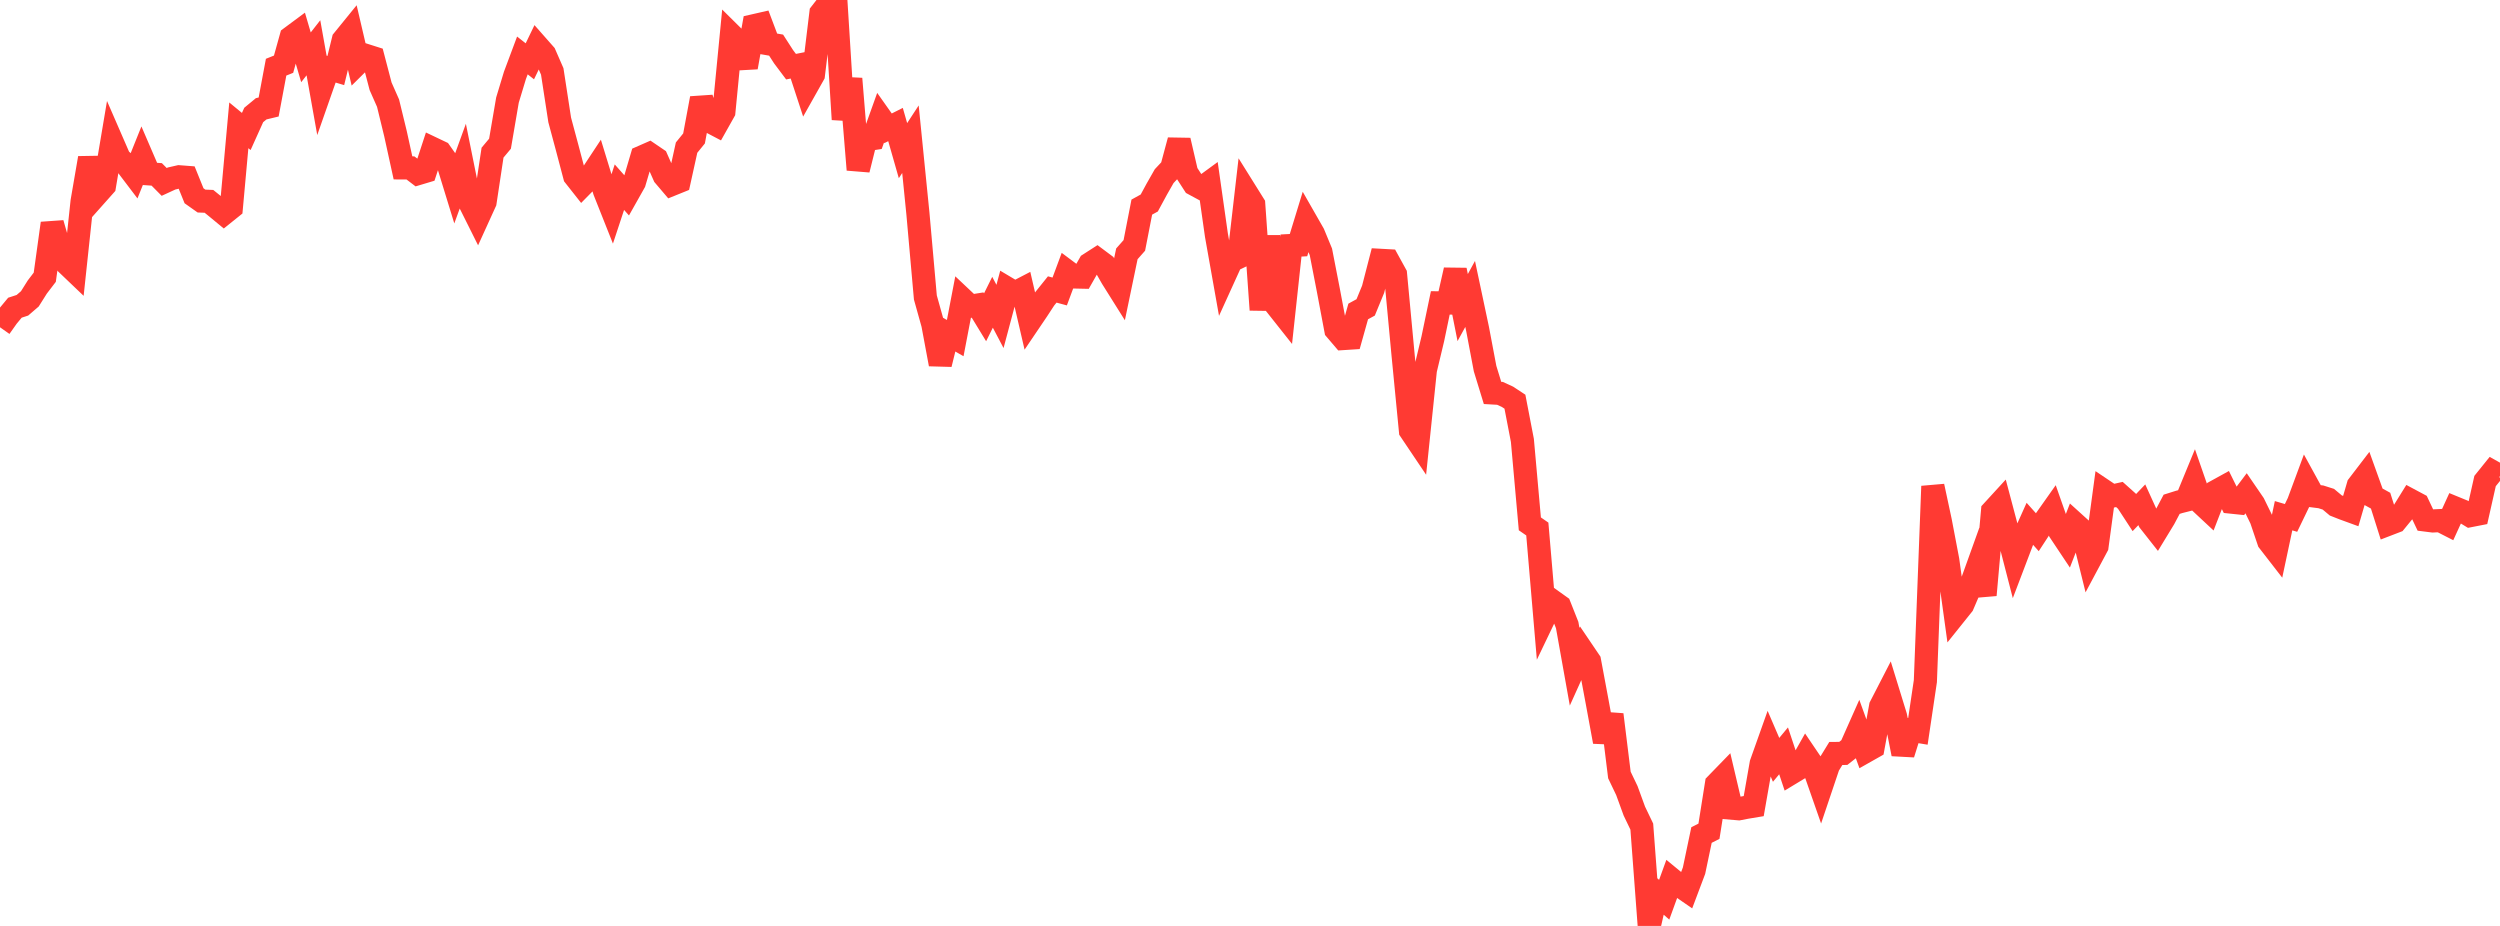 <?xml version="1.0" standalone="no"?>
<!DOCTYPE svg PUBLIC "-//W3C//DTD SVG 1.1//EN" "http://www.w3.org/Graphics/SVG/1.1/DTD/svg11.dtd">

<svg width="135" height="50" viewBox="0 0 135 50" preserveAspectRatio="none" 
  xmlns="http://www.w3.org/2000/svg"
  xmlns:xlink="http://www.w3.org/1999/xlink">


<polyline points="0.0, 17.672 0.403, 17.102 0.806, 16.616 1.209, 16.485 1.612, 16.138 2.015, 15.498 2.418, 14.971 2.821, 12.06 3.224, 13.462 3.627, 14.261 4.03, 14.646 4.433, 10.876 4.836, 8.535 5.239, 10.482 5.642, 10.029 6.045, 7.634 6.448, 8.561 6.851, 8.927 7.254, 9.458 7.657, 8.454 8.06, 9.389 8.463, 9.417 8.866, 9.824 9.269, 9.638 9.672, 9.546 10.075, 9.577 10.478, 10.572 10.881, 10.857 11.284, 10.873 11.687, 11.2 12.09, 11.533 12.493, 11.209 12.896, 6.768 13.299, 7.1 13.701, 6.208 14.104, 5.875 14.507, 5.778 14.91, 3.628 15.313, 3.467 15.716, 2.019 16.119, 1.72 16.522, 3.095 16.925, 2.58 17.328, 4.839 17.731, 3.688 18.134, 3.809 18.537, 2.162 18.94, 1.666 19.343, 3.39 19.746, 2.99 20.149, 3.118 20.552, 4.659 20.955, 5.57 21.358, 7.226 21.761, 9.066 22.164, 9.068 22.567, 9.375 22.97, 9.254 23.373, 8.024 23.776, 8.216 24.179, 8.787 24.582, 10.099 24.985, 8.99 25.388, 10.989 25.791, 11.796 26.194, 10.911 26.597, 8.243 27.0, 7.761 27.403, 5.404 27.806, 4.073 28.209, 2.994 28.612, 3.311 29.015, 2.476 29.418, 2.933 29.821, 3.857 30.224, 6.478 30.627, 7.978 31.03, 9.505 31.433, 10.016 31.836, 9.607 32.239, 8.996 32.642, 10.311 33.045, 11.326 33.448, 10.107 33.851, 10.563 34.254, 9.847 34.657, 8.482 35.06, 8.305 35.463, 8.579 35.866, 9.489 36.269, 9.963 36.672, 9.8 37.075, 7.972 37.478, 7.476 37.881, 5.311 38.284, 6.534 38.687, 6.746 39.09, 6.029 39.493, 1.885 39.896, 2.284 40.299, 3.634 40.701, 1.392 41.104, 1.3 41.507, 2.367 41.91, 2.437 42.313, 3.063 42.716, 3.6 43.119, 3.52 43.522, 4.751 43.925, 4.035 44.328, 0.712 44.731, 0.194 45.134, 0.0 45.537, 6.446 45.94, 4.252 46.343, 9.164 46.746, 7.546 47.149, 7.484 47.552, 6.358 47.955, 6.928 48.358, 6.725 48.761, 8.135 49.164, 7.518 49.567, 11.527 49.97, 16.064 50.373, 17.506 50.776, 19.666 51.179, 18.026 51.582, 18.258 51.985, 16.157 52.388, 16.537 52.791, 16.473 53.194, 17.134 53.597, 16.322 54.0, 17.088 54.403, 15.577 54.806, 15.817 55.209, 15.607 55.612, 17.345 56.015, 16.749 56.418, 16.133 56.821, 15.631 57.224, 15.74 57.627, 14.655 58.03, 14.956 58.433, 14.965 58.836, 14.256 59.239, 13.997 59.642, 14.298 60.045, 15.004 60.448, 15.646 60.851, 13.708 61.254, 13.252 61.657, 11.184 62.06, 10.962 62.463, 10.218 62.866, 9.511 63.269, 9.081 63.672, 7.582 64.075, 9.321 64.478, 9.945 64.881, 10.163 65.284, 9.868 65.687, 12.701 66.09, 14.968 66.493, 14.082 66.896, 13.889 67.299, 10.394 67.701, 11.038 68.104, 16.731 68.507, 12.759 68.91, 16.479 69.313, 16.988 69.716, 13.258 70.119, 13.237 70.522, 11.92 70.925, 12.625 71.328, 13.6 71.731, 15.67 72.134, 17.809 72.537, 18.281 72.94, 18.255 73.343, 16.819 73.746, 16.599 74.149, 15.618 74.552, 14.058 74.955, 14.08 75.358, 14.813 75.761, 19.11 76.164, 23.257 76.567, 23.856 76.97, 19.977 77.373, 18.291 77.776, 16.356 78.179, 16.362 78.582, 14.582 78.985, 16.61 79.388, 15.873 79.791, 17.775 80.194, 19.905 80.597, 21.218 81.0, 21.241 81.403, 21.426 81.806, 21.691 82.209, 23.783 82.612, 28.288 83.015, 28.567 83.418, 33.287 83.821, 32.446 84.224, 32.734 84.627, 33.751 85.03, 36.004 85.433, 35.11 85.836, 35.705 86.239, 37.863 86.642, 40.052 87.045, 38.59 87.448, 41.85 87.851, 42.692 88.254, 43.797 88.657, 44.637 89.06, 50.0 89.463, 48.231 89.866, 48.585 90.269, 47.475 90.672, 47.806 91.075, 48.084 91.478, 47.014 91.881, 45.092 92.284, 44.886 92.687, 42.343 93.09, 41.928 93.493, 43.64 93.896, 43.674 94.299, 43.596 94.701, 43.529 95.104, 41.231 95.507, 40.096 95.91, 41.032 96.313, 40.546 96.716, 41.753 97.119, 41.509 97.522, 40.794 97.925, 41.389 98.328, 42.543 98.731, 41.346 99.134, 40.688 99.537, 40.684 99.94, 40.368 100.343, 39.462 100.746, 40.576 101.149, 40.348 101.552, 38.149 101.955, 37.366 102.358, 38.675 102.761, 40.715 103.164, 39.426 103.567, 39.493 103.97, 36.782 104.373, 26.257 104.776, 28.137 105.179, 30.25 105.582, 33.166 105.985, 32.663 106.388, 31.723 106.791, 30.602 107.194, 32.132 107.597, 27.601 108.0, 27.161 108.403, 28.681 108.806, 30.243 109.209, 29.183 109.612, 28.286 110.015, 28.738 110.418, 28.121 110.821, 27.55 111.224, 28.696 111.627, 29.301 112.03, 28.262 112.433, 28.627 112.836, 30.255 113.239, 29.5 113.642, 26.521 114.045, 26.792 114.448, 26.702 114.851, 27.063 115.254, 27.68 115.657, 27.258 116.06, 28.143 116.463, 28.655 116.866, 27.993 117.269, 27.231 117.672, 27.104 118.075, 27.002 118.478, 26.022 118.881, 27.184 119.284, 27.56 119.687, 26.519 120.09, 26.297 120.493, 27.115 120.896, 27.157 121.299, 26.624 121.701, 27.211 122.104, 28.034 122.507, 29.227 122.91, 29.747 123.313, 27.849 123.716, 27.968 124.119, 27.133 124.522, 26.044 124.925, 26.779 125.328, 26.83 125.731, 26.958 126.134, 27.295 126.537, 27.454 126.94, 27.601 127.343, 26.219 127.746, 25.692 128.149, 26.814 128.552, 27.037 128.955, 28.312 129.358, 28.157 129.761, 27.664 130.164, 27.014 130.567, 27.229 130.97, 28.08 131.373, 28.131 131.776, 28.112 132.179, 28.318 132.582, 27.434 132.985, 27.599 133.388, 27.844 133.791, 27.765 134.194, 25.975 134.597, 25.475 135.0, 25.701" fill="none" stroke="#ff3a33" stroke-width="1.25"/>

</svg>